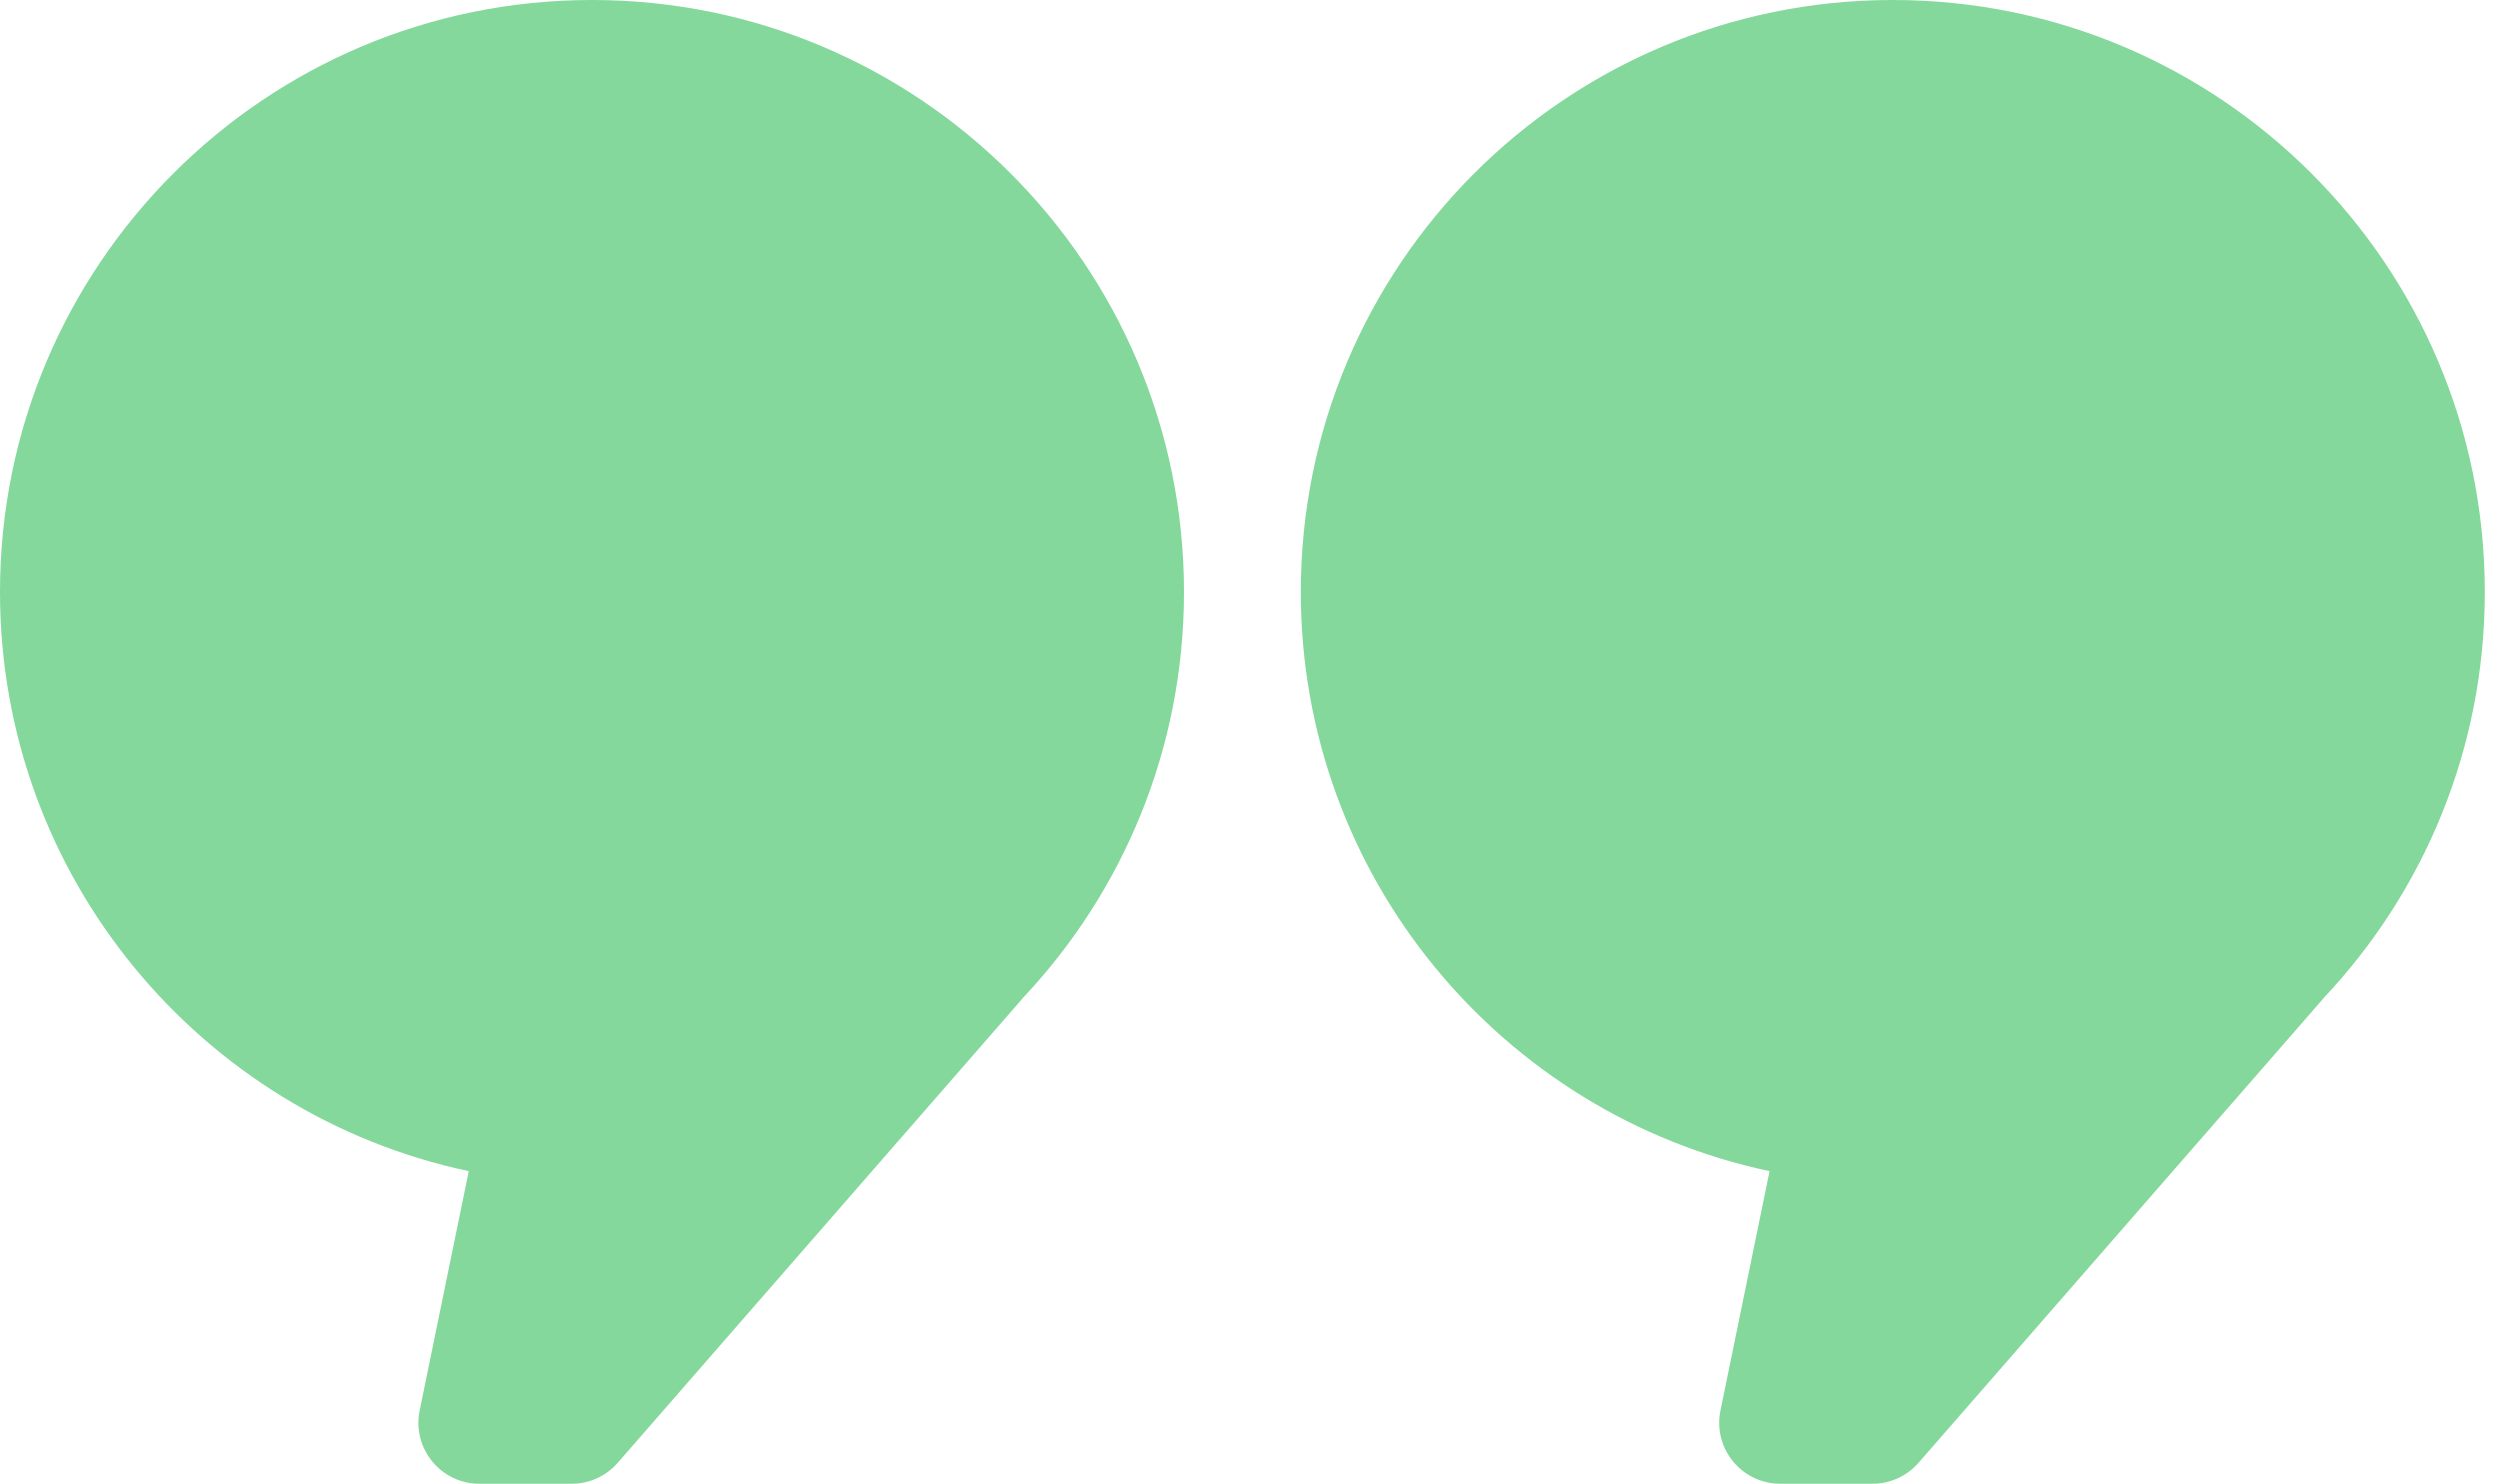 <svg width="123" height="73" viewBox="0 0 123 73" fill="none" xmlns="http://www.w3.org/2000/svg">
<path fill-rule="evenodd" clip-rule="evenodd" d="M50.326 49.099C55.24 43.885 58.252 36.857 58.252 29.126C58.252 13.04 45.212 0 29.126 0C13.04 0 0 13.04 0 29.126C0 43.133 9.887 54.831 23.063 57.62L20.647 69.397C20.266 71.257 21.687 73 23.586 73H28.13C28.997 73 29.821 72.625 30.391 71.971L50.231 49.214C50.264 49.176 50.295 49.138 50.326 49.099Z" fill="#84D89B"/>
<path fill-rule="evenodd" clip-rule="evenodd" d="M114.326 49.099C119.241 43.885 122.253 36.857 122.253 29.126C122.253 13.04 109.212 0 93.126 0C77.04 0 64 13.04 64 29.126C64 43.133 73.887 54.831 87.063 57.62L84.647 69.397C84.266 71.257 85.687 73 87.586 73H92.129C92.996 73 93.821 72.625 94.391 71.971L114.231 49.214C114.264 49.176 114.295 49.138 114.326 49.099Z" fill="#84D89B"/>
</svg>
